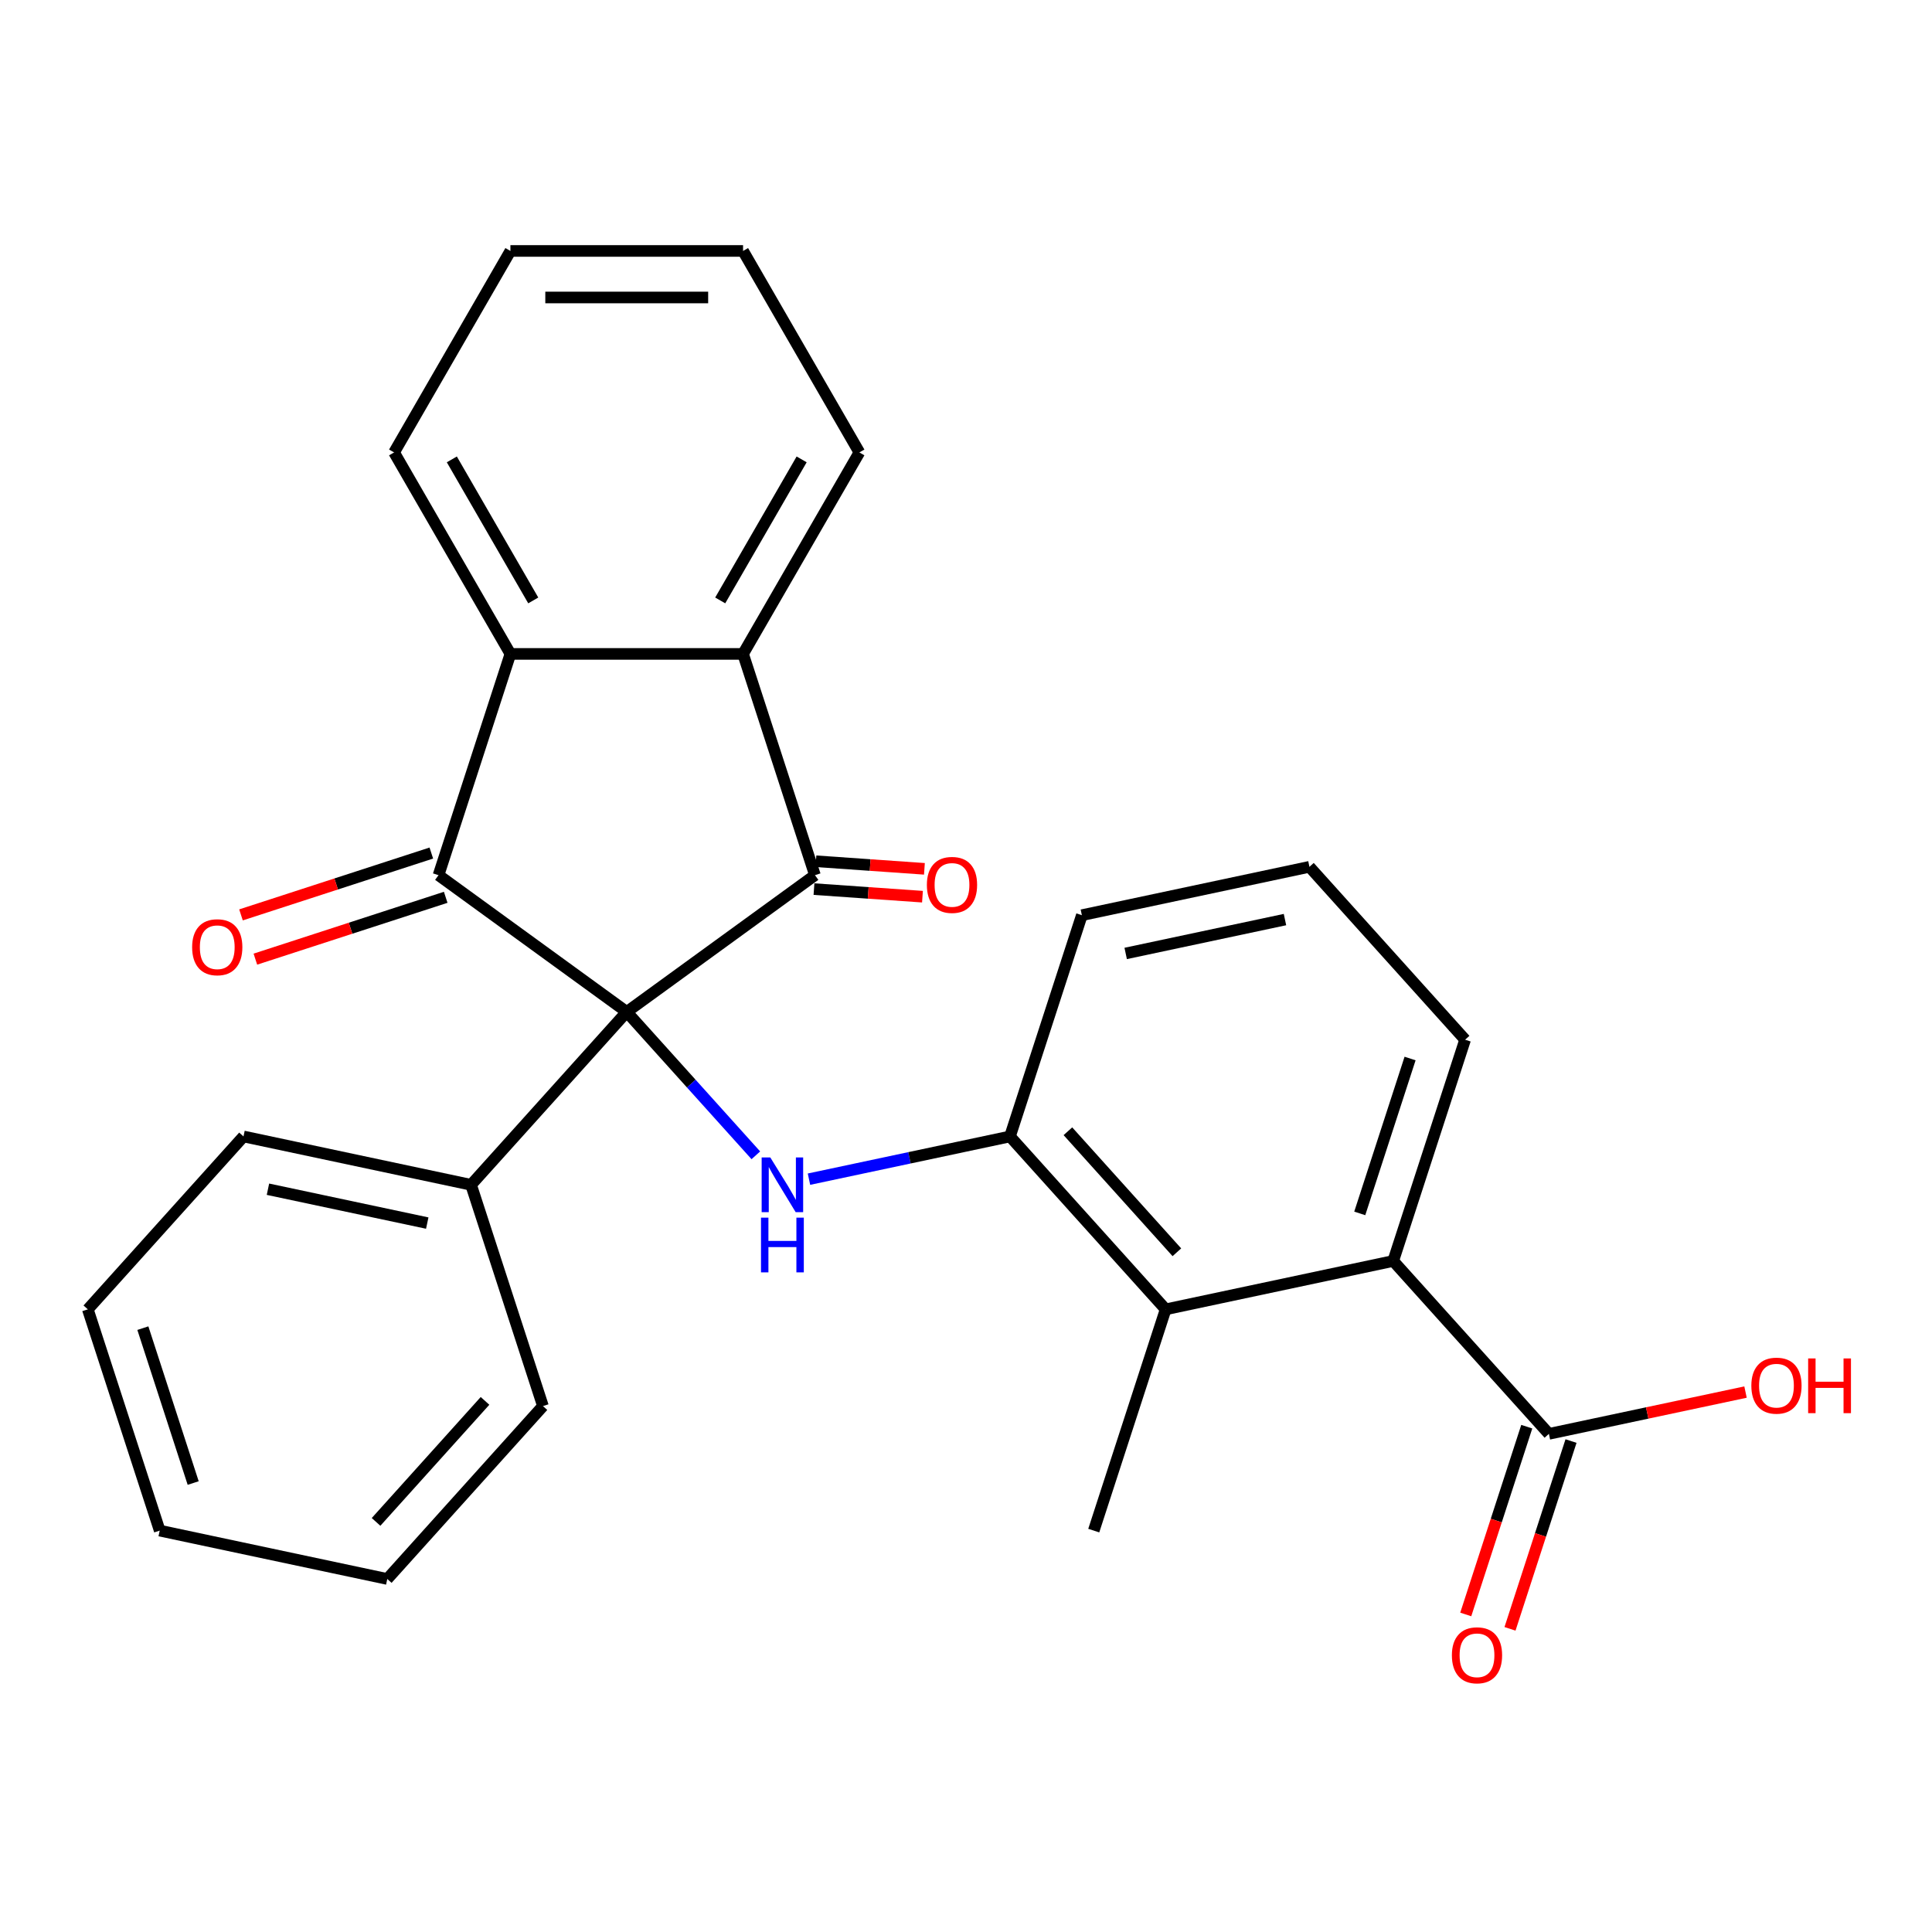 <?xml version='1.0' encoding='iso-8859-1'?>
<svg version='1.1' baseProfile='full'
              xmlns='http://www.w3.org/2000/svg'
                      xmlns:rdkit='http://www.rdkit.org/xml'
                      xmlns:xlink='http://www.w3.org/1999/xlink'
                  xml:space='preserve'
width='1000px' height='1000px' viewBox='0 0 1000 1000'>
<!-- END OF HEADER -->
<rect style='opacity:1.0;fill:#FFFFFF;stroke:none' width='1000' height='1000' x='0' y='0'> </rect>
<path class='bond-0' d='M 324.397,523.771 L 421.819,452.99' style='fill:none;fill-rule:evenodd;stroke:#000000;stroke-width:6px;stroke-linecap:butt;stroke-linejoin:miter;stroke-opacity:1' />
<path class='bond-1' d='M 324.397,523.771 L 226.975,452.99' style='fill:none;fill-rule:evenodd;stroke:#000000;stroke-width:6px;stroke-linecap:butt;stroke-linejoin:miter;stroke-opacity:1' />
<path class='bond-2' d='M 324.397,523.771 L 357.81,560.88' style='fill:none;fill-rule:evenodd;stroke:#000000;stroke-width:6px;stroke-linecap:butt;stroke-linejoin:miter;stroke-opacity:1' />
<path class='bond-2' d='M 357.81,560.88 L 391.223,597.989' style='fill:none;fill-rule:evenodd;stroke:#0000FF;stroke-width:6px;stroke-linecap:butt;stroke-linejoin:miter;stroke-opacity:1' />
<path class='bond-9' d='M 324.397,523.771 L 243.82,613.261' style='fill:none;fill-rule:evenodd;stroke:#000000;stroke-width:6px;stroke-linecap:butt;stroke-linejoin:miter;stroke-opacity:1' />
<path class='bond-3' d='M 421.819,452.99 L 384.607,338.464' style='fill:none;fill-rule:evenodd;stroke:#000000;stroke-width:6px;stroke-linecap:butt;stroke-linejoin:miter;stroke-opacity:1' />
<path class='bond-10' d='M 421.315,460.198 L 449.393,462.159' style='fill:none;fill-rule:evenodd;stroke:#000000;stroke-width:6px;stroke-linecap:butt;stroke-linejoin:miter;stroke-opacity:1' />
<path class='bond-10' d='M 449.393,462.159 L 477.471,464.121' style='fill:none;fill-rule:evenodd;stroke:#FF0000;stroke-width:6px;stroke-linecap:butt;stroke-linejoin:miter;stroke-opacity:1' />
<path class='bond-10' d='M 422.322,445.782 L 450.4,447.744' style='fill:none;fill-rule:evenodd;stroke:#000000;stroke-width:6px;stroke-linecap:butt;stroke-linejoin:miter;stroke-opacity:1' />
<path class='bond-10' d='M 450.4,447.744 L 478.478,449.706' style='fill:none;fill-rule:evenodd;stroke:#FF0000;stroke-width:6px;stroke-linecap:butt;stroke-linejoin:miter;stroke-opacity:1' />
<path class='bond-4' d='M 226.975,452.99 L 264.187,338.464' style='fill:none;fill-rule:evenodd;stroke:#000000;stroke-width:6px;stroke-linecap:butt;stroke-linejoin:miter;stroke-opacity:1' />
<path class='bond-11' d='M 223.254,441.537 L 173.996,457.542' style='fill:none;fill-rule:evenodd;stroke:#000000;stroke-width:6px;stroke-linecap:butt;stroke-linejoin:miter;stroke-opacity:1' />
<path class='bond-11' d='M 173.996,457.542 L 124.738,473.547' style='fill:none;fill-rule:evenodd;stroke:#FF0000;stroke-width:6px;stroke-linecap:butt;stroke-linejoin:miter;stroke-opacity:1' />
<path class='bond-11' d='M 230.696,464.443 L 181.438,480.447' style='fill:none;fill-rule:evenodd;stroke:#000000;stroke-width:6px;stroke-linecap:butt;stroke-linejoin:miter;stroke-opacity:1' />
<path class='bond-11' d='M 181.438,480.447 L 132.18,496.452' style='fill:none;fill-rule:evenodd;stroke:#FF0000;stroke-width:6px;stroke-linecap:butt;stroke-linejoin:miter;stroke-opacity:1' />
<path class='bond-5' d='M 418.724,610.338 L 470.743,599.281' style='fill:none;fill-rule:evenodd;stroke:#0000FF;stroke-width:6px;stroke-linecap:butt;stroke-linejoin:miter;stroke-opacity:1' />
<path class='bond-5' d='M 470.743,599.281 L 522.762,588.224' style='fill:none;fill-rule:evenodd;stroke:#000000;stroke-width:6px;stroke-linecap:butt;stroke-linejoin:miter;stroke-opacity:1' />
<path class='bond-14' d='M 384.607,338.464 L 444.817,234.177' style='fill:none;fill-rule:evenodd;stroke:#000000;stroke-width:6px;stroke-linecap:butt;stroke-linejoin:miter;stroke-opacity:1' />
<path class='bond-14' d='M 372.781,310.779 L 414.928,237.778' style='fill:none;fill-rule:evenodd;stroke:#000000;stroke-width:6px;stroke-linecap:butt;stroke-linejoin:miter;stroke-opacity:1' />
<path class='bond-27' d='M 384.607,338.464 L 264.187,338.464' style='fill:none;fill-rule:evenodd;stroke:#000000;stroke-width:6px;stroke-linecap:butt;stroke-linejoin:miter;stroke-opacity:1' />
<path class='bond-15' d='M 264.187,338.464 L 203.977,234.177' style='fill:none;fill-rule:evenodd;stroke:#000000;stroke-width:6px;stroke-linecap:butt;stroke-linejoin:miter;stroke-opacity:1' />
<path class='bond-15' d='M 276.013,310.779 L 233.865,237.778' style='fill:none;fill-rule:evenodd;stroke:#000000;stroke-width:6px;stroke-linecap:butt;stroke-linejoin:miter;stroke-opacity:1' />
<path class='bond-6' d='M 522.762,588.224 L 603.339,677.713' style='fill:none;fill-rule:evenodd;stroke:#000000;stroke-width:6px;stroke-linecap:butt;stroke-linejoin:miter;stroke-opacity:1' />
<path class='bond-6' d='M 552.747,585.532 L 609.15,648.175' style='fill:none;fill-rule:evenodd;stroke:#000000;stroke-width:6px;stroke-linecap:butt;stroke-linejoin:miter;stroke-opacity:1' />
<path class='bond-17' d='M 522.762,588.224 L 559.974,473.698' style='fill:none;fill-rule:evenodd;stroke:#000000;stroke-width:6px;stroke-linecap:butt;stroke-linejoin:miter;stroke-opacity:1' />
<path class='bond-7' d='M 603.339,677.713 L 721.127,652.677' style='fill:none;fill-rule:evenodd;stroke:#000000;stroke-width:6px;stroke-linecap:butt;stroke-linejoin:miter;stroke-opacity:1' />
<path class='bond-18' d='M 603.339,677.713 L 566.127,792.24' style='fill:none;fill-rule:evenodd;stroke:#000000;stroke-width:6px;stroke-linecap:butt;stroke-linejoin:miter;stroke-opacity:1' />
<path class='bond-8' d='M 721.127,652.677 L 801.704,742.166' style='fill:none;fill-rule:evenodd;stroke:#000000;stroke-width:6px;stroke-linecap:butt;stroke-linejoin:miter;stroke-opacity:1' />
<path class='bond-30' d='M 721.127,652.677 L 758.339,538.15' style='fill:none;fill-rule:evenodd;stroke:#000000;stroke-width:6px;stroke-linecap:butt;stroke-linejoin:miter;stroke-opacity:1' />
<path class='bond-30' d='M 703.804,628.055 L 729.852,547.887' style='fill:none;fill-rule:evenodd;stroke:#000000;stroke-width:6px;stroke-linecap:butt;stroke-linejoin:miter;stroke-opacity:1' />
<path class='bond-12' d='M 790.252,738.445 L 774.461,787.043' style='fill:none;fill-rule:evenodd;stroke:#000000;stroke-width:6px;stroke-linecap:butt;stroke-linejoin:miter;stroke-opacity:1' />
<path class='bond-12' d='M 774.461,787.043 L 758.671,835.641' style='fill:none;fill-rule:evenodd;stroke:#FF0000;stroke-width:6px;stroke-linecap:butt;stroke-linejoin:miter;stroke-opacity:1' />
<path class='bond-12' d='M 813.157,745.887 L 797.366,794.485' style='fill:none;fill-rule:evenodd;stroke:#000000;stroke-width:6px;stroke-linecap:butt;stroke-linejoin:miter;stroke-opacity:1' />
<path class='bond-12' d='M 797.366,794.485 L 781.576,843.083' style='fill:none;fill-rule:evenodd;stroke:#FF0000;stroke-width:6px;stroke-linecap:butt;stroke-linejoin:miter;stroke-opacity:1' />
<path class='bond-13' d='M 801.704,742.166 L 852.593,731.35' style='fill:none;fill-rule:evenodd;stroke:#000000;stroke-width:6px;stroke-linecap:butt;stroke-linejoin:miter;stroke-opacity:1' />
<path class='bond-13' d='M 852.593,731.35 L 903.482,720.533' style='fill:none;fill-rule:evenodd;stroke:#FF0000;stroke-width:6px;stroke-linecap:butt;stroke-linejoin:miter;stroke-opacity:1' />
<path class='bond-20' d='M 243.82,613.261 L 126.031,588.224' style='fill:none;fill-rule:evenodd;stroke:#000000;stroke-width:6px;stroke-linecap:butt;stroke-linejoin:miter;stroke-opacity:1' />
<path class='bond-20' d='M 221.144,633.063 L 138.692,615.537' style='fill:none;fill-rule:evenodd;stroke:#000000;stroke-width:6px;stroke-linecap:butt;stroke-linejoin:miter;stroke-opacity:1' />
<path class='bond-21' d='M 243.82,613.261 L 281.032,727.787' style='fill:none;fill-rule:evenodd;stroke:#000000;stroke-width:6px;stroke-linecap:butt;stroke-linejoin:miter;stroke-opacity:1' />
<path class='bond-22' d='M 444.817,234.177 L 384.607,129.89' style='fill:none;fill-rule:evenodd;stroke:#000000;stroke-width:6px;stroke-linecap:butt;stroke-linejoin:miter;stroke-opacity:1' />
<path class='bond-23' d='M 203.977,234.177 L 264.187,129.89' style='fill:none;fill-rule:evenodd;stroke:#000000;stroke-width:6px;stroke-linecap:butt;stroke-linejoin:miter;stroke-opacity:1' />
<path class='bond-16' d='M 758.339,538.15 L 677.763,448.661' style='fill:none;fill-rule:evenodd;stroke:#000000;stroke-width:6px;stroke-linecap:butt;stroke-linejoin:miter;stroke-opacity:1' />
<path class='bond-19' d='M 559.974,473.698 L 677.763,448.661' style='fill:none;fill-rule:evenodd;stroke:#000000;stroke-width:6px;stroke-linecap:butt;stroke-linejoin:miter;stroke-opacity:1' />
<path class='bond-19' d='M 582.65,493.5 L 665.102,475.974' style='fill:none;fill-rule:evenodd;stroke:#000000;stroke-width:6px;stroke-linecap:butt;stroke-linejoin:miter;stroke-opacity:1' />
<path class='bond-24' d='M 126.031,588.224 L 45.455,677.713' style='fill:none;fill-rule:evenodd;stroke:#000000;stroke-width:6px;stroke-linecap:butt;stroke-linejoin:miter;stroke-opacity:1' />
<path class='bond-25' d='M 281.032,727.787 L 200.455,817.277' style='fill:none;fill-rule:evenodd;stroke:#000000;stroke-width:6px;stroke-linecap:butt;stroke-linejoin:miter;stroke-opacity:1' />
<path class='bond-25' d='M 251.047,725.095 L 194.644,787.738' style='fill:none;fill-rule:evenodd;stroke:#000000;stroke-width:6px;stroke-linecap:butt;stroke-linejoin:miter;stroke-opacity:1' />
<path class='bond-29' d='M 384.607,129.89 L 264.187,129.89' style='fill:none;fill-rule:evenodd;stroke:#000000;stroke-width:6px;stroke-linecap:butt;stroke-linejoin:miter;stroke-opacity:1' />
<path class='bond-29' d='M 366.544,153.974 L 282.25,153.974' style='fill:none;fill-rule:evenodd;stroke:#000000;stroke-width:6px;stroke-linecap:butt;stroke-linejoin:miter;stroke-opacity:1' />
<path class='bond-28' d='M 45.455,677.713 L 82.666,792.24' style='fill:none;fill-rule:evenodd;stroke:#000000;stroke-width:6px;stroke-linecap:butt;stroke-linejoin:miter;stroke-opacity:1' />
<path class='bond-28' d='M 73.942,687.45 L 99.99,767.618' style='fill:none;fill-rule:evenodd;stroke:#000000;stroke-width:6px;stroke-linecap:butt;stroke-linejoin:miter;stroke-opacity:1' />
<path class='bond-26' d='M 200.455,817.277 L 82.666,792.24' style='fill:none;fill-rule:evenodd;stroke:#000000;stroke-width:6px;stroke-linecap:butt;stroke-linejoin:miter;stroke-opacity:1' />
<path  class='atom-3' d='M 398.713 599.101
L 407.993 614.101
Q 408.913 615.581, 410.393 618.261
Q 411.873 620.941, 411.953 621.101
L 411.953 599.101
L 415.713 599.101
L 415.713 627.421
L 411.833 627.421
L 401.873 611.021
Q 400.713 609.101, 399.473 606.901
Q 398.273 604.701, 397.913 604.021
L 397.913 627.421
L 394.233 627.421
L 394.233 599.101
L 398.713 599.101
' fill='#0000FF'/>
<path  class='atom-3' d='M 393.893 630.253
L 397.733 630.253
L 397.733 642.293
L 412.213 642.293
L 412.213 630.253
L 416.053 630.253
L 416.053 658.573
L 412.213 658.573
L 412.213 645.493
L 397.733 645.493
L 397.733 658.573
L 393.893 658.573
L 393.893 630.253
' fill='#0000FF'/>
<path  class='atom-11' d='M 479.752 458.026
Q 479.752 451.226, 483.112 447.426
Q 486.472 443.626, 492.752 443.626
Q 499.032 443.626, 502.392 447.426
Q 505.752 451.226, 505.752 458.026
Q 505.752 464.906, 502.352 468.826
Q 498.952 472.706, 492.752 472.706
Q 486.512 472.706, 483.112 468.826
Q 479.752 464.946, 479.752 458.026
M 492.752 469.506
Q 497.072 469.506, 499.392 466.626
Q 501.752 463.706, 501.752 458.026
Q 501.752 452.466, 499.392 449.666
Q 497.072 446.826, 492.752 446.826
Q 488.432 446.826, 486.072 449.626
Q 483.752 452.426, 483.752 458.026
Q 483.752 463.746, 486.072 466.626
Q 488.432 469.506, 492.752 469.506
' fill='#FF0000'/>
<path  class='atom-12' d='M 99.448 490.282
Q 99.448 483.482, 102.808 479.682
Q 106.168 475.882, 112.448 475.882
Q 118.728 475.882, 122.088 479.682
Q 125.448 483.482, 125.448 490.282
Q 125.448 497.162, 122.048 501.082
Q 118.648 504.962, 112.448 504.962
Q 106.208 504.962, 102.808 501.082
Q 99.448 497.202, 99.448 490.282
M 112.448 501.762
Q 116.768 501.762, 119.088 498.882
Q 121.448 495.962, 121.448 490.282
Q 121.448 484.722, 119.088 481.922
Q 116.768 479.082, 112.448 479.082
Q 108.128 479.082, 105.768 481.882
Q 103.448 484.682, 103.448 490.282
Q 103.448 496.002, 105.768 498.882
Q 108.128 501.762, 112.448 501.762
' fill='#FF0000'/>
<path  class='atom-13' d='M 751.492 856.773
Q 751.492 849.973, 754.852 846.173
Q 758.212 842.373, 764.492 842.373
Q 770.772 842.373, 774.132 846.173
Q 777.492 849.973, 777.492 856.773
Q 777.492 863.653, 774.092 867.573
Q 770.692 871.453, 764.492 871.453
Q 758.252 871.453, 754.852 867.573
Q 751.492 863.693, 751.492 856.773
M 764.492 868.253
Q 768.812 868.253, 771.132 865.373
Q 773.492 862.453, 773.492 856.773
Q 773.492 851.213, 771.132 848.413
Q 768.812 845.573, 764.492 845.573
Q 760.172 845.573, 757.812 848.373
Q 755.492 851.173, 755.492 856.773
Q 755.492 862.493, 757.812 865.373
Q 760.172 868.253, 764.492 868.253
' fill='#FF0000'/>
<path  class='atom-14' d='M 906.493 717.21
Q 906.493 710.41, 909.853 706.61
Q 913.213 702.81, 919.493 702.81
Q 925.773 702.81, 929.133 706.61
Q 932.493 710.41, 932.493 717.21
Q 932.493 724.09, 929.093 728.01
Q 925.693 731.89, 919.493 731.89
Q 913.253 731.89, 909.853 728.01
Q 906.493 724.13, 906.493 717.21
M 919.493 728.69
Q 923.813 728.69, 926.133 725.81
Q 928.493 722.89, 928.493 717.21
Q 928.493 711.65, 926.133 708.85
Q 923.813 706.01, 919.493 706.01
Q 915.173 706.01, 912.813 708.81
Q 910.493 711.61, 910.493 717.21
Q 910.493 722.93, 912.813 725.81
Q 915.173 728.69, 919.493 728.69
' fill='#FF0000'/>
<path  class='atom-14' d='M 935.893 703.13
L 939.733 703.13
L 939.733 715.17
L 954.213 715.17
L 954.213 703.13
L 958.053 703.13
L 958.053 731.45
L 954.213 731.45
L 954.213 718.37
L 939.733 718.37
L 939.733 731.45
L 935.893 731.45
L 935.893 703.13
' fill='#FF0000'/>
</svg>
